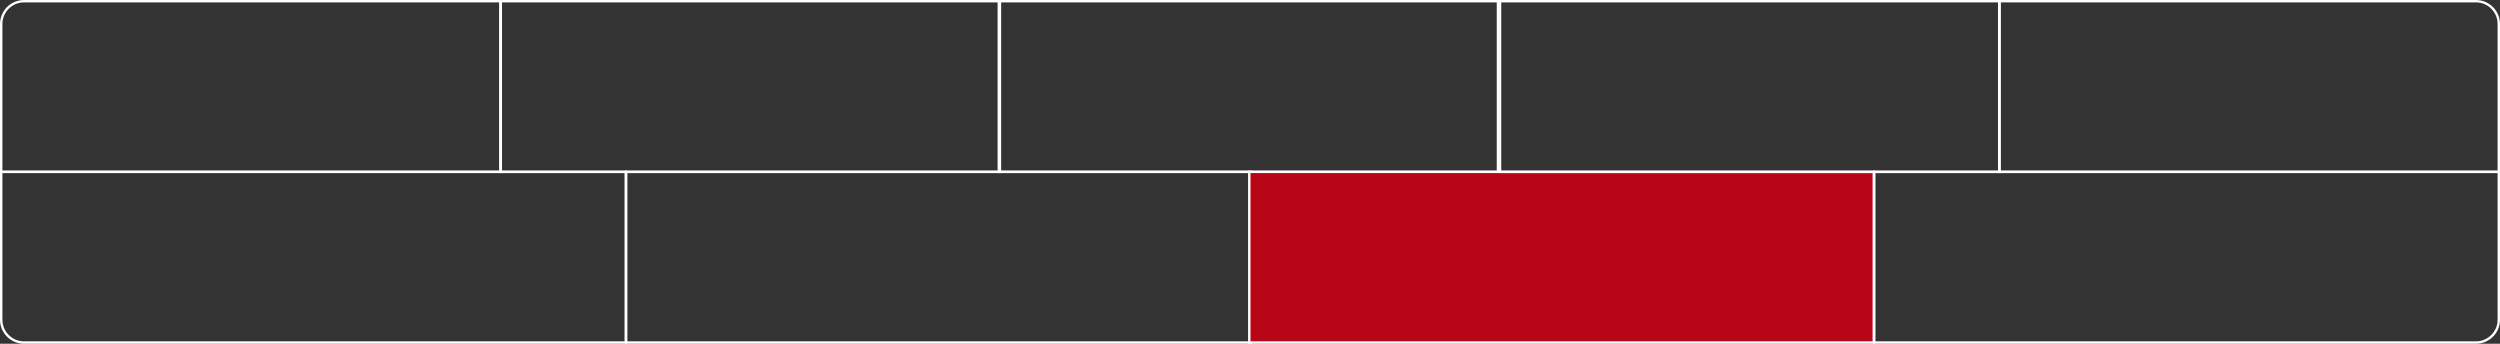 <?xml version="1.0" encoding="UTF-8"?> <svg xmlns="http://www.w3.org/2000/svg" width="1040" height="143" viewBox="0 0 1040 143" fill="none"><rect x="0" y="0" width="1040" height="143" fill="#333333" stroke="none"/> <path d="M0.5 10C0.5 4.753 4.753 0.5 10 0.5H208.142V71.5H0.5V10Z" stroke="white"></path> <rect x="208.34" y="0.5" width="207.642" height="71" stroke="white"></rect> <rect x="415.5" y="0.5" width="207.642" height="71" stroke="white"></rect> <path d="M0.5 71.5H260.302V142.5H10C4.753 142.5 0.5 138.247 0.5 133V71.5Z" stroke="white"></path> <rect x="260.5" y="71.5" width="259.802" height="71" stroke="white"></rect> <rect x="519.697" y="71.5" width="259.802" height="71" fill="#B80518" stroke="white"></rect> <path d="M779.697 71.5H1039.5V133C1039.5 138.247 1035.25 142.5 1030 142.5H779.697V71.5Z" stroke="white"></path> <rect x="624.019" y="0.5" width="207.642" height="71" stroke="white"></rect> <path d="M831.857 0.5H1030C1035.25 0.5 1039.5 4.753 1039.5 10V71.5H831.857V0.5Z" stroke="white"></path> </svg> 
